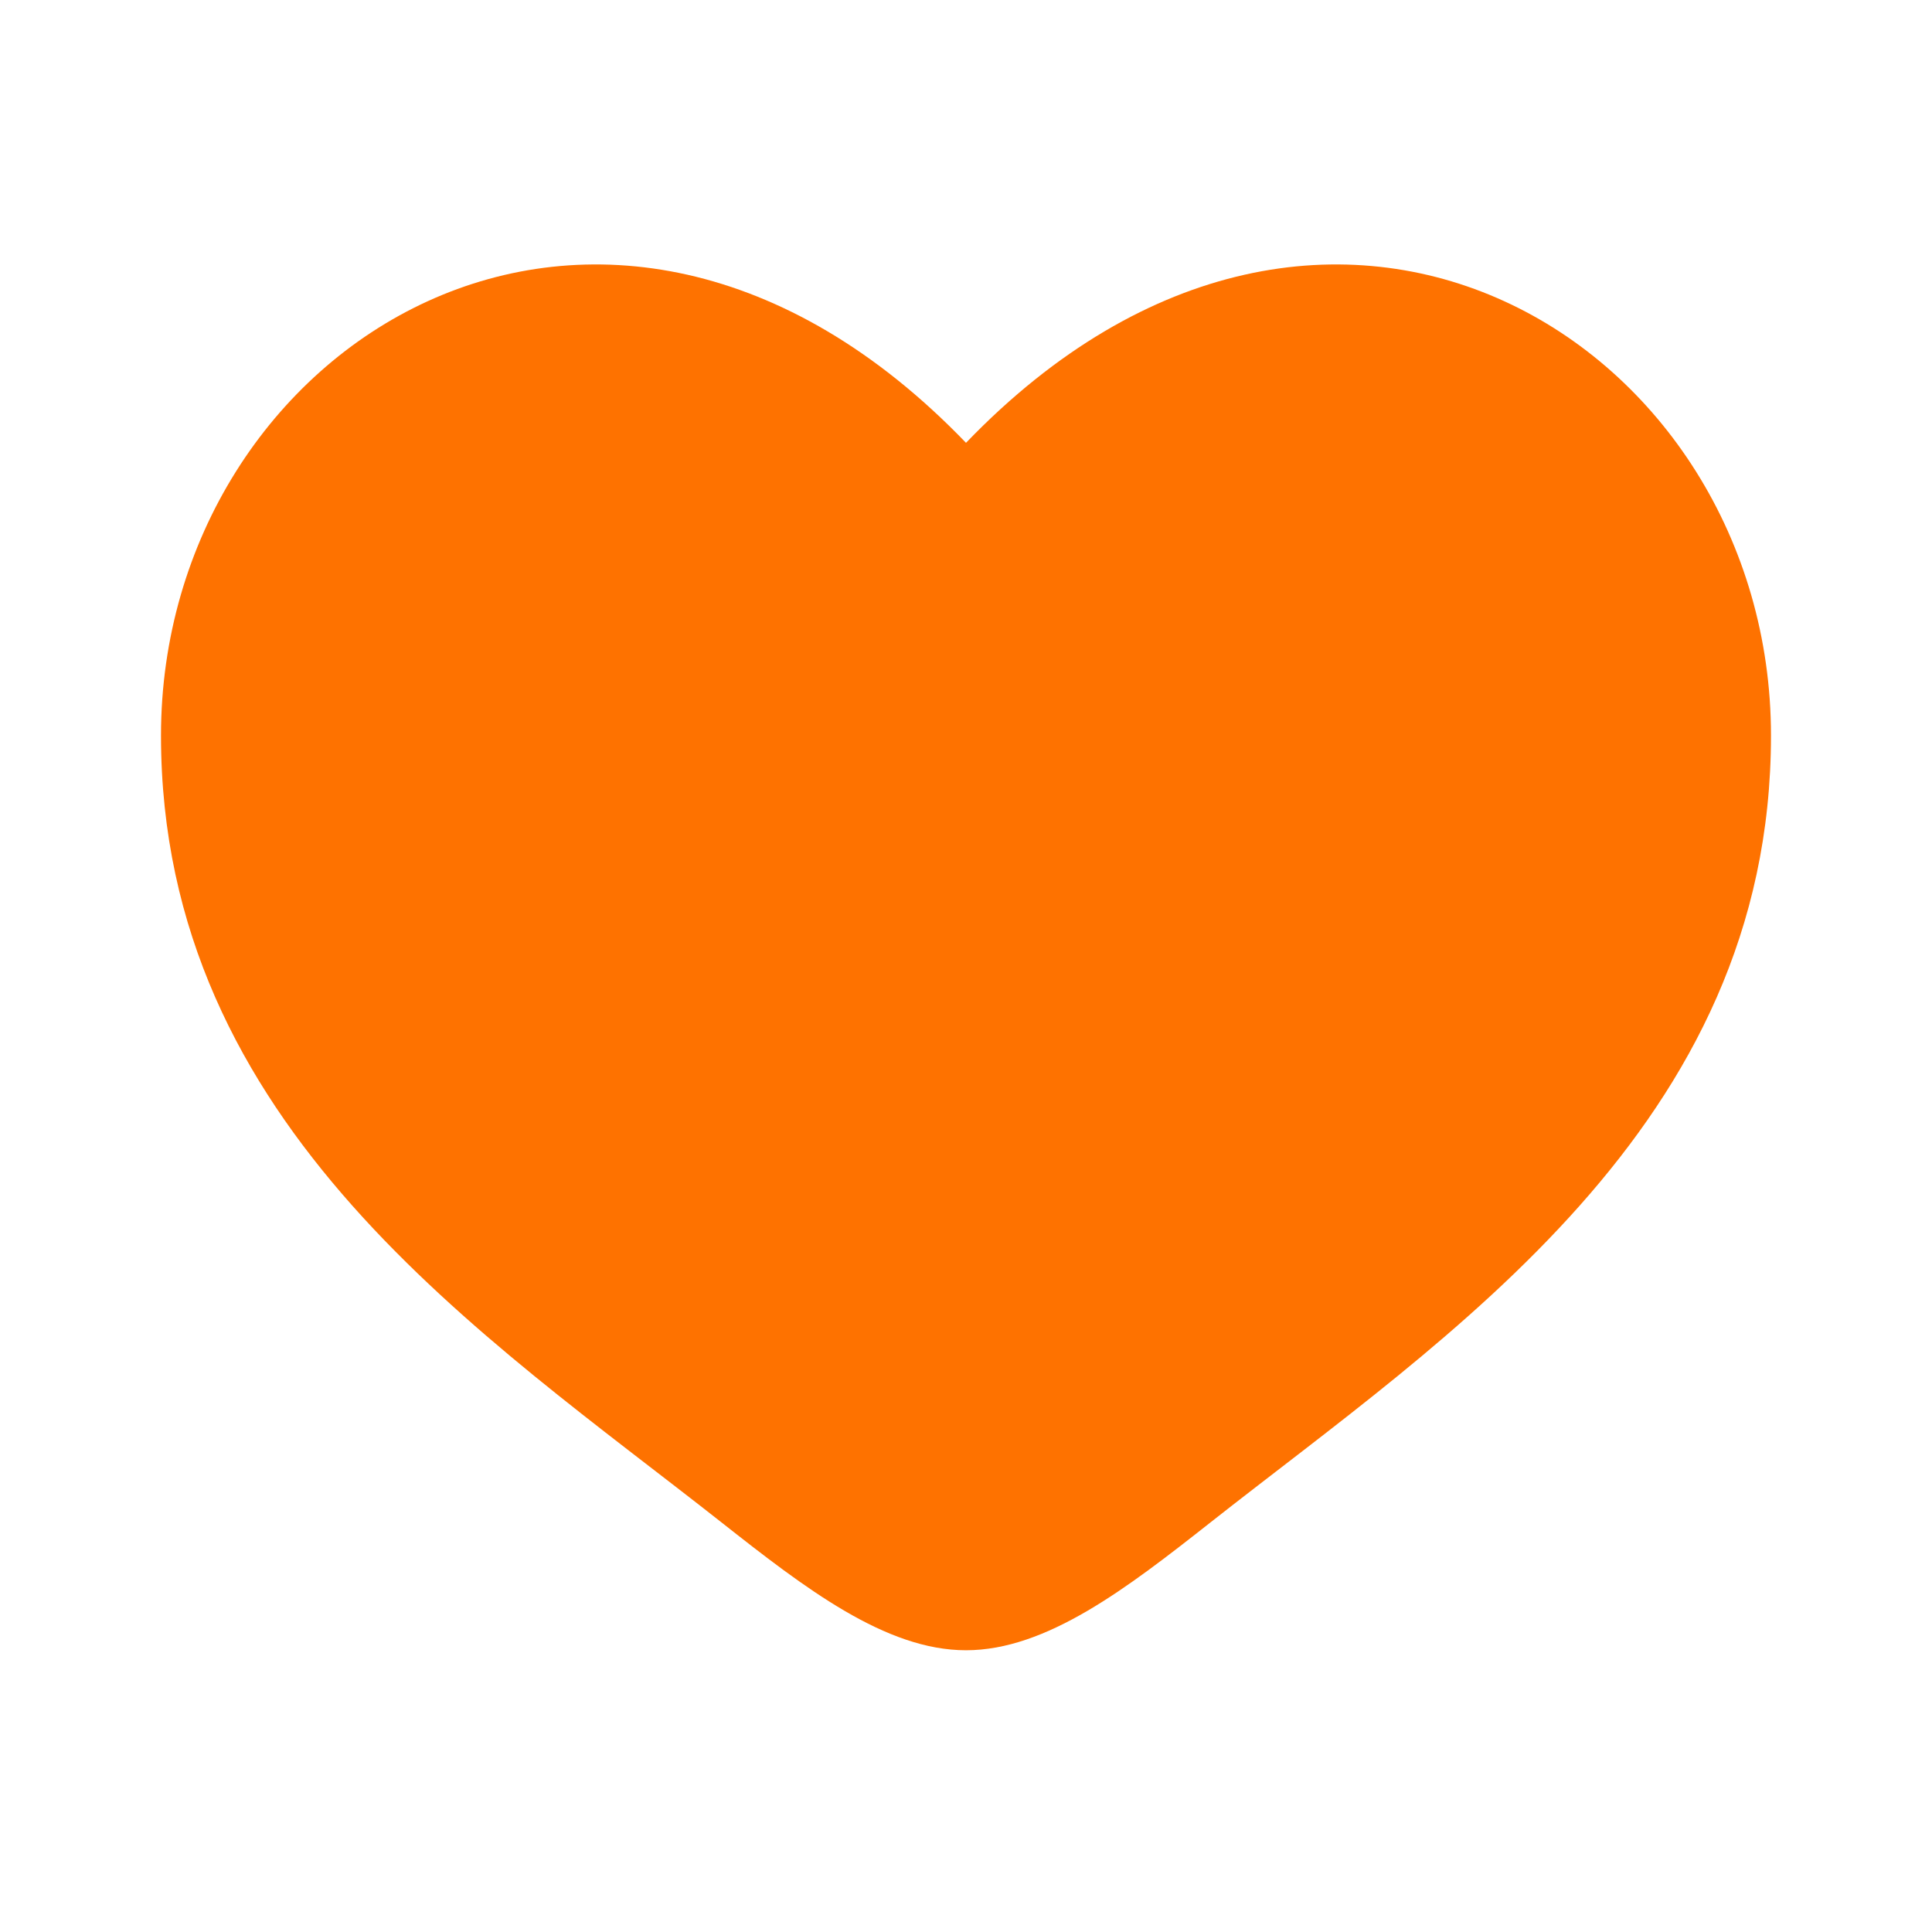 <svg xmlns="http://www.w3.org/2000/svg" width="100" height="100" viewBox="0 0 100 100" fill="none"><path d="M8.333 38.072C8.333 58.334 25.081 69.131 37.34 78.796C41.666 82.206 45.833 85.417 50 85.417C54.166 85.417 58.333 82.206 62.659 78.796C74.919 69.131 91.666 58.334 91.666 38.072C91.666 17.809 68.749 3.44 50 22.92C31.25 3.44 8.333 17.809 8.333 38.072Z" fill="#FE7200"></path></svg>